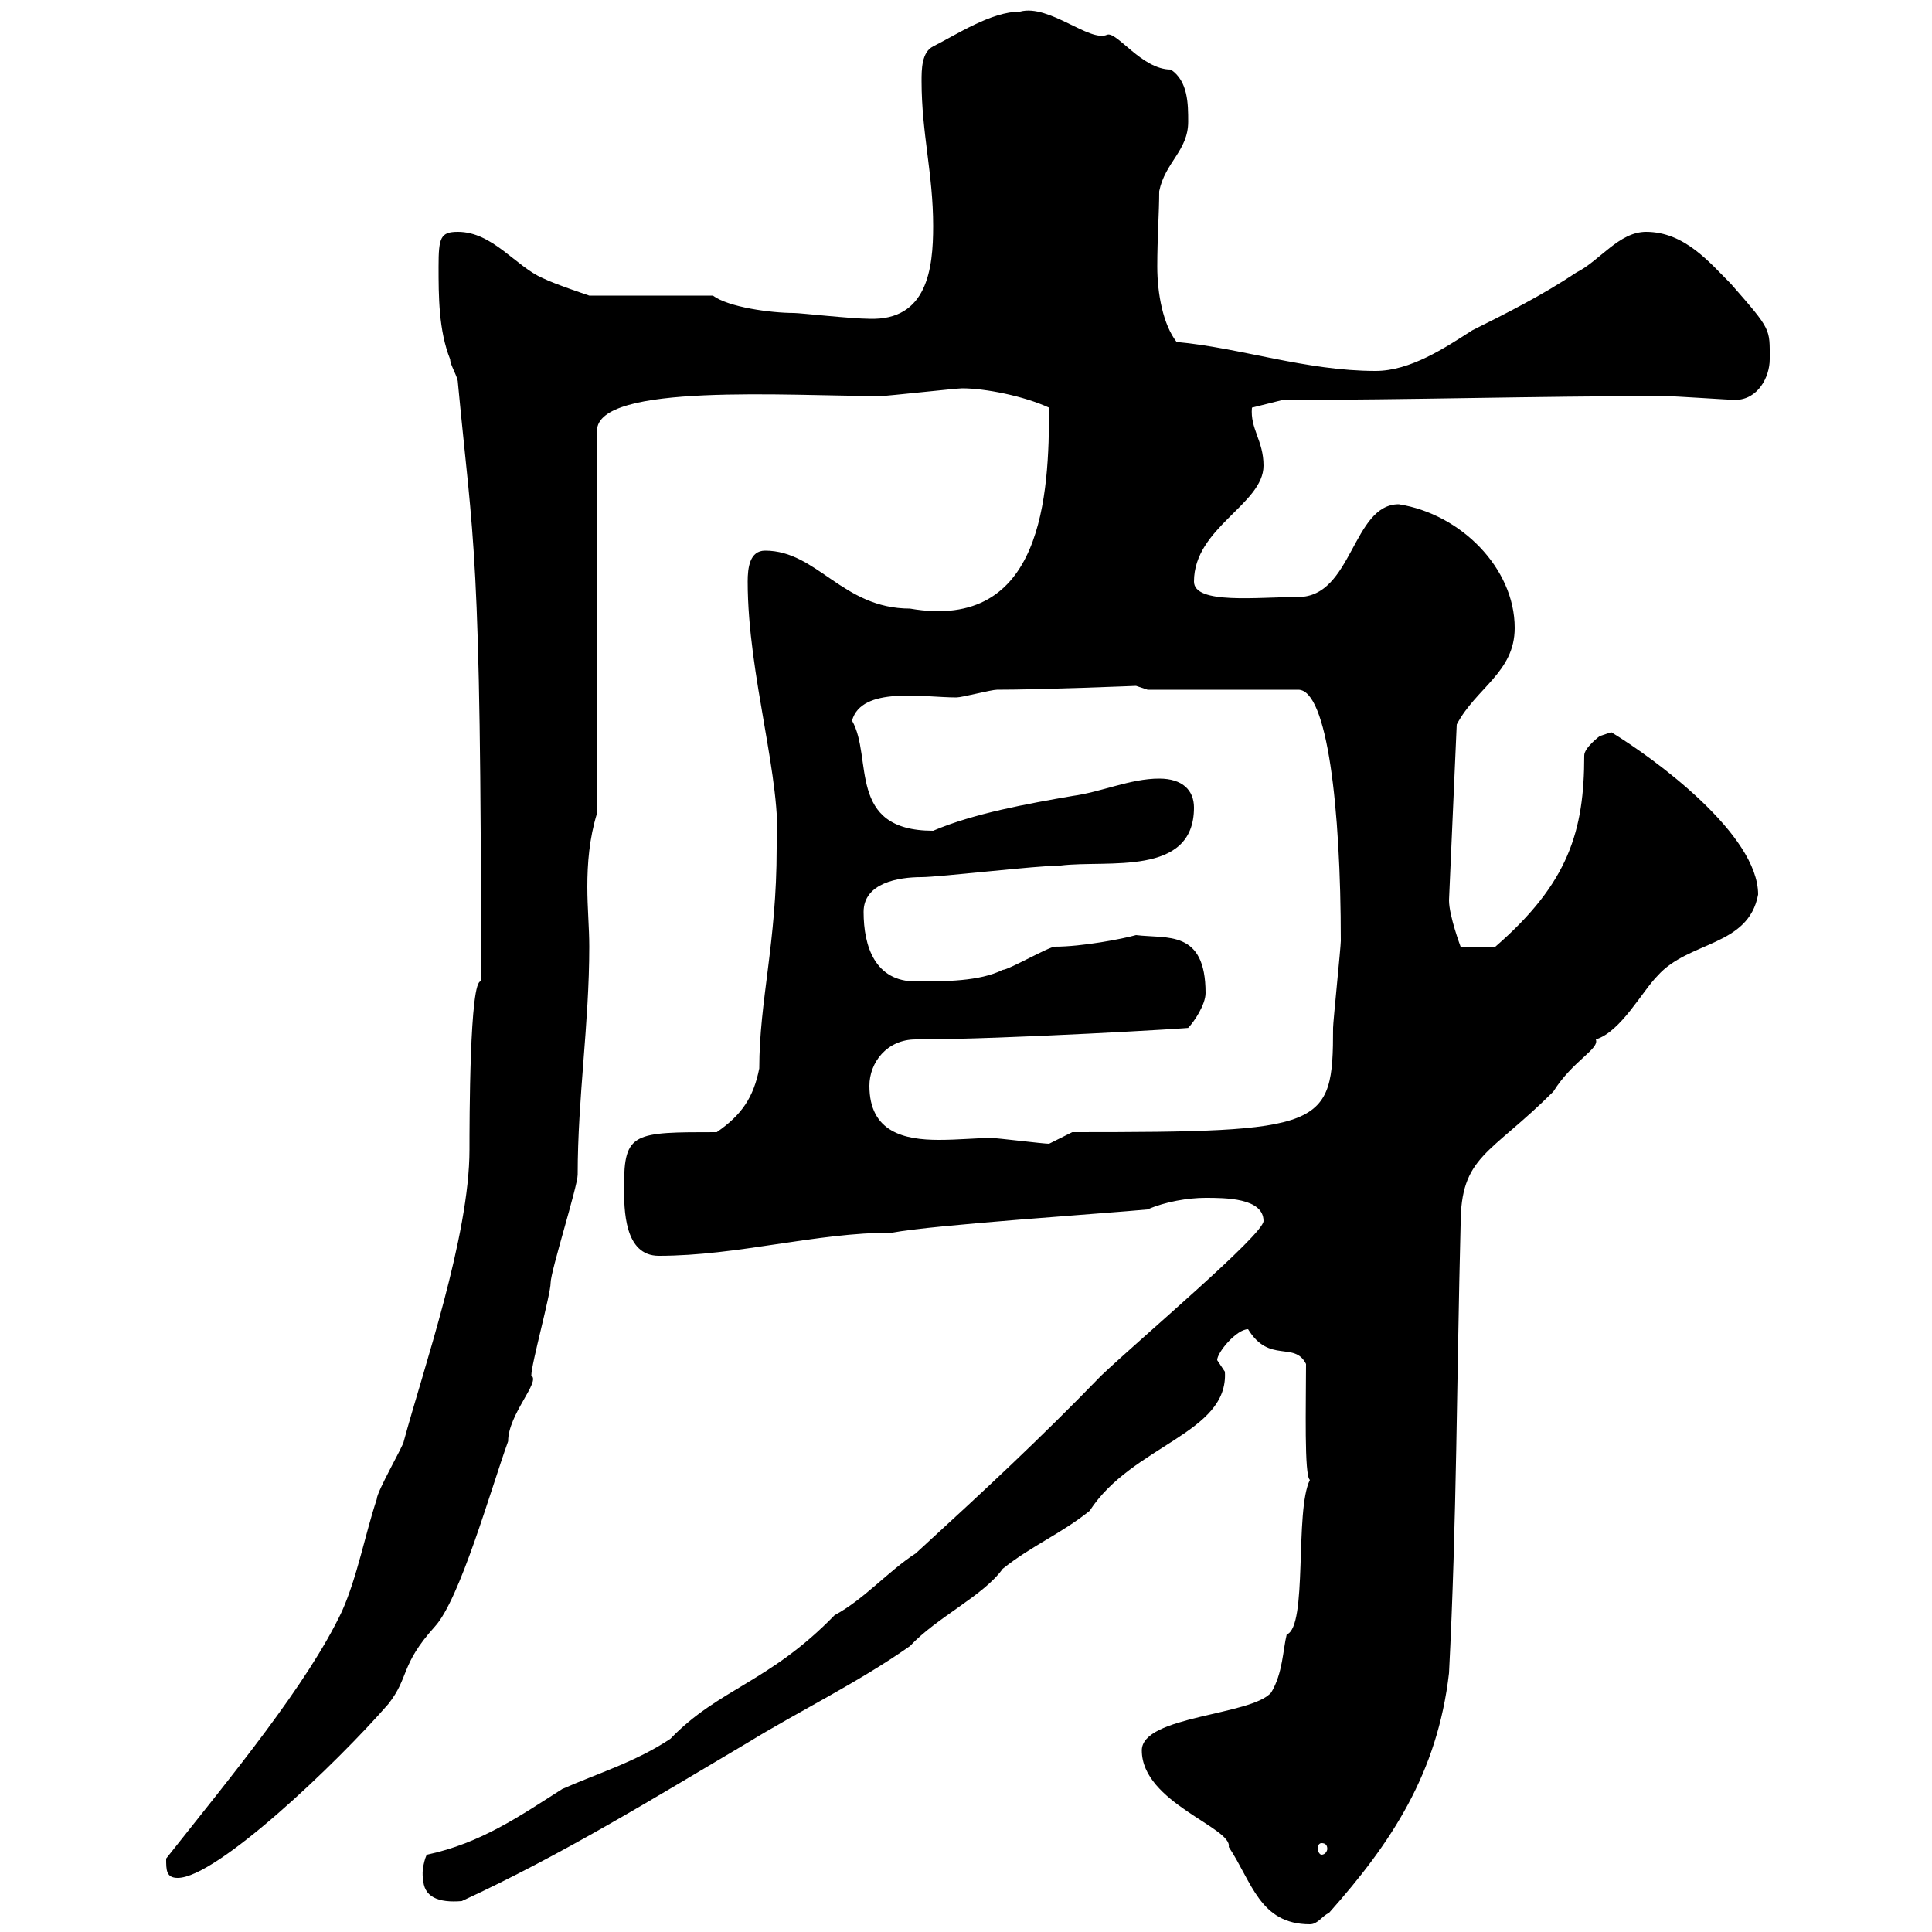 <svg xmlns="http://www.w3.org/2000/svg" xmlns:xlink="http://www.w3.org/1999/xlink" width="300" height="300"><path d="M177.30 271.80C177.30 279.90 191.40 283.80 190.80 286.80C194.40 292.20 195.60 298.80 203.40 298.80C204.60 298.80 205.20 297.60 206.40 297C216 286.20 223.20 275.40 225 259.80C226.20 236.40 226.20 213.60 226.80 190.20C226.80 179.40 231.30 179.40 241.20 169.50C244.20 164.70 248.40 162.90 247.80 161.40C251.70 160.20 255 153.90 257.40 151.50C262.20 146.10 271.50 147 273 138.90C273 129.60 257.10 117.90 250.20 113.70C250.20 113.70 248.40 114.30 248.40 114.30C248.40 114.30 246 116.10 246 117.30C246 129 243.60 137.10 232.20 147L226.80 147C226.80 147 225 142.20 225 139.80L226.20 112.50C229.20 106.80 235.20 104.40 235.20 97.50C235.20 88.20 226.80 79.80 217.20 78.30C210 78.30 210 92.70 201.60 92.70C195.30 92.70 185.40 93.90 185.40 90.30C185.40 81.90 196.20 78.30 196.20 72.30C196.20 68.40 194.10 66.60 194.40 63.30L199.20 62.10C219.30 62.10 238.20 61.50 258.60 61.50C259.80 61.50 268.80 62.10 269.40 62.10C273 62.10 274.80 58.50 274.80 55.80C274.80 51 275.10 51.30 268.80 44.10C265.50 40.80 261.60 36 255.60 36C251.40 36 248.40 40.50 244.80 42.30C239.40 45.90 234 48.60 228.60 51.30C224.40 54 219 57.60 213.60 57.60C202.80 57.60 192.60 54 182.70 53.10C180.60 50.40 179.70 45.60 179.70 41.40C179.70 36.90 180 33 180 29.70C180.90 25.20 184.50 23.40 184.50 18.90C184.50 16.20 184.50 12.60 181.80 10.80C177.30 10.80 173.40 4.80 171.90 5.40C169.20 6.60 162.90 0.60 158.40 1.80C153.90 1.80 148.50 5.40 144.90 7.20C143.10 8.10 143.10 10.80 143.10 12.60C143.10 20.70 144.90 27 144.90 35.10C144.90 41.70 144 49.80 135 49.50C132.30 49.50 124.20 48.60 123.30 48.60C119.70 48.60 113.10 47.70 110.70 45.90L91.50 45.90C91.50 45.90 86.10 44.10 84.30 43.20C80.10 41.40 76.50 36 71.10 36C68.40 36 68.10 36.90 68.10 41.40C68.10 45.90 68.10 51.30 69.90 55.80C69.90 56.70 71.10 58.50 71.10 59.40C73.50 84.90 74.70 84 74.70 152.40C72.90 151.80 72.90 174.60 72.90 178.50C72.90 192 65.70 212.70 62.70 223.80C62.70 224.40 58.50 231.60 58.50 232.80C56.70 238.20 55.50 244.80 53.10 250.20C47.70 261.60 36 275.70 25.80 288.60C25.80 290.40 25.80 291.60 27.60 291.60C33.60 291.60 52.20 273.90 60.30 264.60C63.60 260.40 62.10 258.60 67.50 252.60C71.40 248.40 76.20 231.30 78.90 223.80C78.90 219.60 84 214.50 82.50 213.60C82.50 211.80 85.50 201 85.50 199.20C85.50 197.40 89.70 184.20 89.70 182.40C89.70 170.40 91.50 159 91.50 147C91.50 144 91.20 141 91.20 137.70C91.20 134.10 91.50 130.20 92.70 126.30L92.70 66.90C92.70 59.40 122.40 61.50 136.80 61.50C137.70 61.50 148.50 60.30 149.40 60.30C153 60.30 159 61.50 162.90 63.30C162.90 76.80 162 98.10 141.30 94.50C130.80 94.50 126.90 85.50 118.80 85.50C116.40 85.50 116.10 88.20 116.10 90.30C116.10 105 121.50 121.20 120.60 131.70C120.60 146.40 117.90 155.40 117.90 165.90C117 170.40 115.20 173.10 111.30 175.80C98.40 175.80 96.90 175.80 96.90 184.20C96.90 187.80 96.90 195 102.30 195C114.60 195 126.60 191.40 138.60 191.40C144.90 190.20 171.90 188.40 178.20 187.80C180.90 186.60 184.50 186 187.20 186C190.20 186 196.20 186 196.20 189.60C196.20 191.70 177 207.90 171 213.60C161.40 223.50 153 231.30 142.20 241.20C138 243.90 134.10 248.40 129.60 250.80C119.40 261.30 111.60 262.20 104.10 270C98.70 273.60 92.70 275.40 87.30 277.80C80.70 282 74.70 286.20 66.30 288C66 288.30 65.40 290.70 65.70 291.60C65.70 294.60 68.10 295.50 71.70 295.20C87.30 288 101.40 279.30 116.10 270.60C123.90 265.80 133.20 261.30 141.30 255.60C145.50 251.10 152.70 247.80 155.70 243.60C160.20 240 164.70 238.20 169.20 234.60C175.80 224.40 190.80 222.60 190.20 213C190.20 213 189 211.20 189 211.20C189 210 192 206.40 193.80 206.40C197.10 211.80 201 208.20 202.80 211.80C202.80 218.10 202.50 229.20 203.40 229.80C201 234.60 203.10 252.60 199.80 253.80C199.20 256.20 199.20 259.80 197.40 262.80C194.40 266.40 177.30 266.40 177.30 271.80ZM205.20 286.20C205.80 286.20 206.10 286.50 206.10 287.10C206.10 287.40 205.80 288 205.20 288C204.90 288 204.60 287.40 204.60 287.10C204.60 286.50 204.90 286.20 205.20 286.20ZM135 168.60C135 165 137.70 161.40 142.20 161.40C156 161.40 186 159.60 184.50 159.60C185.40 158.70 187.20 156 187.20 154.20C187.20 144.30 181.20 145.80 176.40 145.20C174.30 145.80 168 147 163.80 147C162.90 147 156.60 150.60 155.70 150.60C152.10 152.40 146.70 152.40 142.20 152.40C135.90 152.40 134.10 147 134.10 141.60C134.10 137.10 139.50 136.20 143.10 136.20C145.80 136.20 161.10 134.40 164.70 134.40C171.90 133.50 185.40 136.20 185.40 125.40C185.40 122.70 183.60 120.90 180 120.90C175.50 120.90 171 123 166.50 123.60C159.60 124.80 151.20 126.30 144.90 129C131.40 129 135.60 117.60 132.30 111.90C133.80 106.50 143.40 108.30 148.50 108.30C149.40 108.30 153.90 107.10 154.80 107.10C161.70 107.10 176.40 106.50 176.40 106.50C176.40 106.50 178.20 107.10 178.20 107.10L201.60 107.10C206.10 107.10 208.20 125.40 208.20 146.10C208.20 147 207 158.70 207 159.60C207 175.20 205.80 175.80 166.50 175.80C166.50 175.80 162.90 177.60 162.90 177.60C162 177.60 154.80 176.70 153.90 176.70C151.80 176.70 148.80 177 145.80 177C140.40 177 135 175.80 135 168.60Z"/></svg>